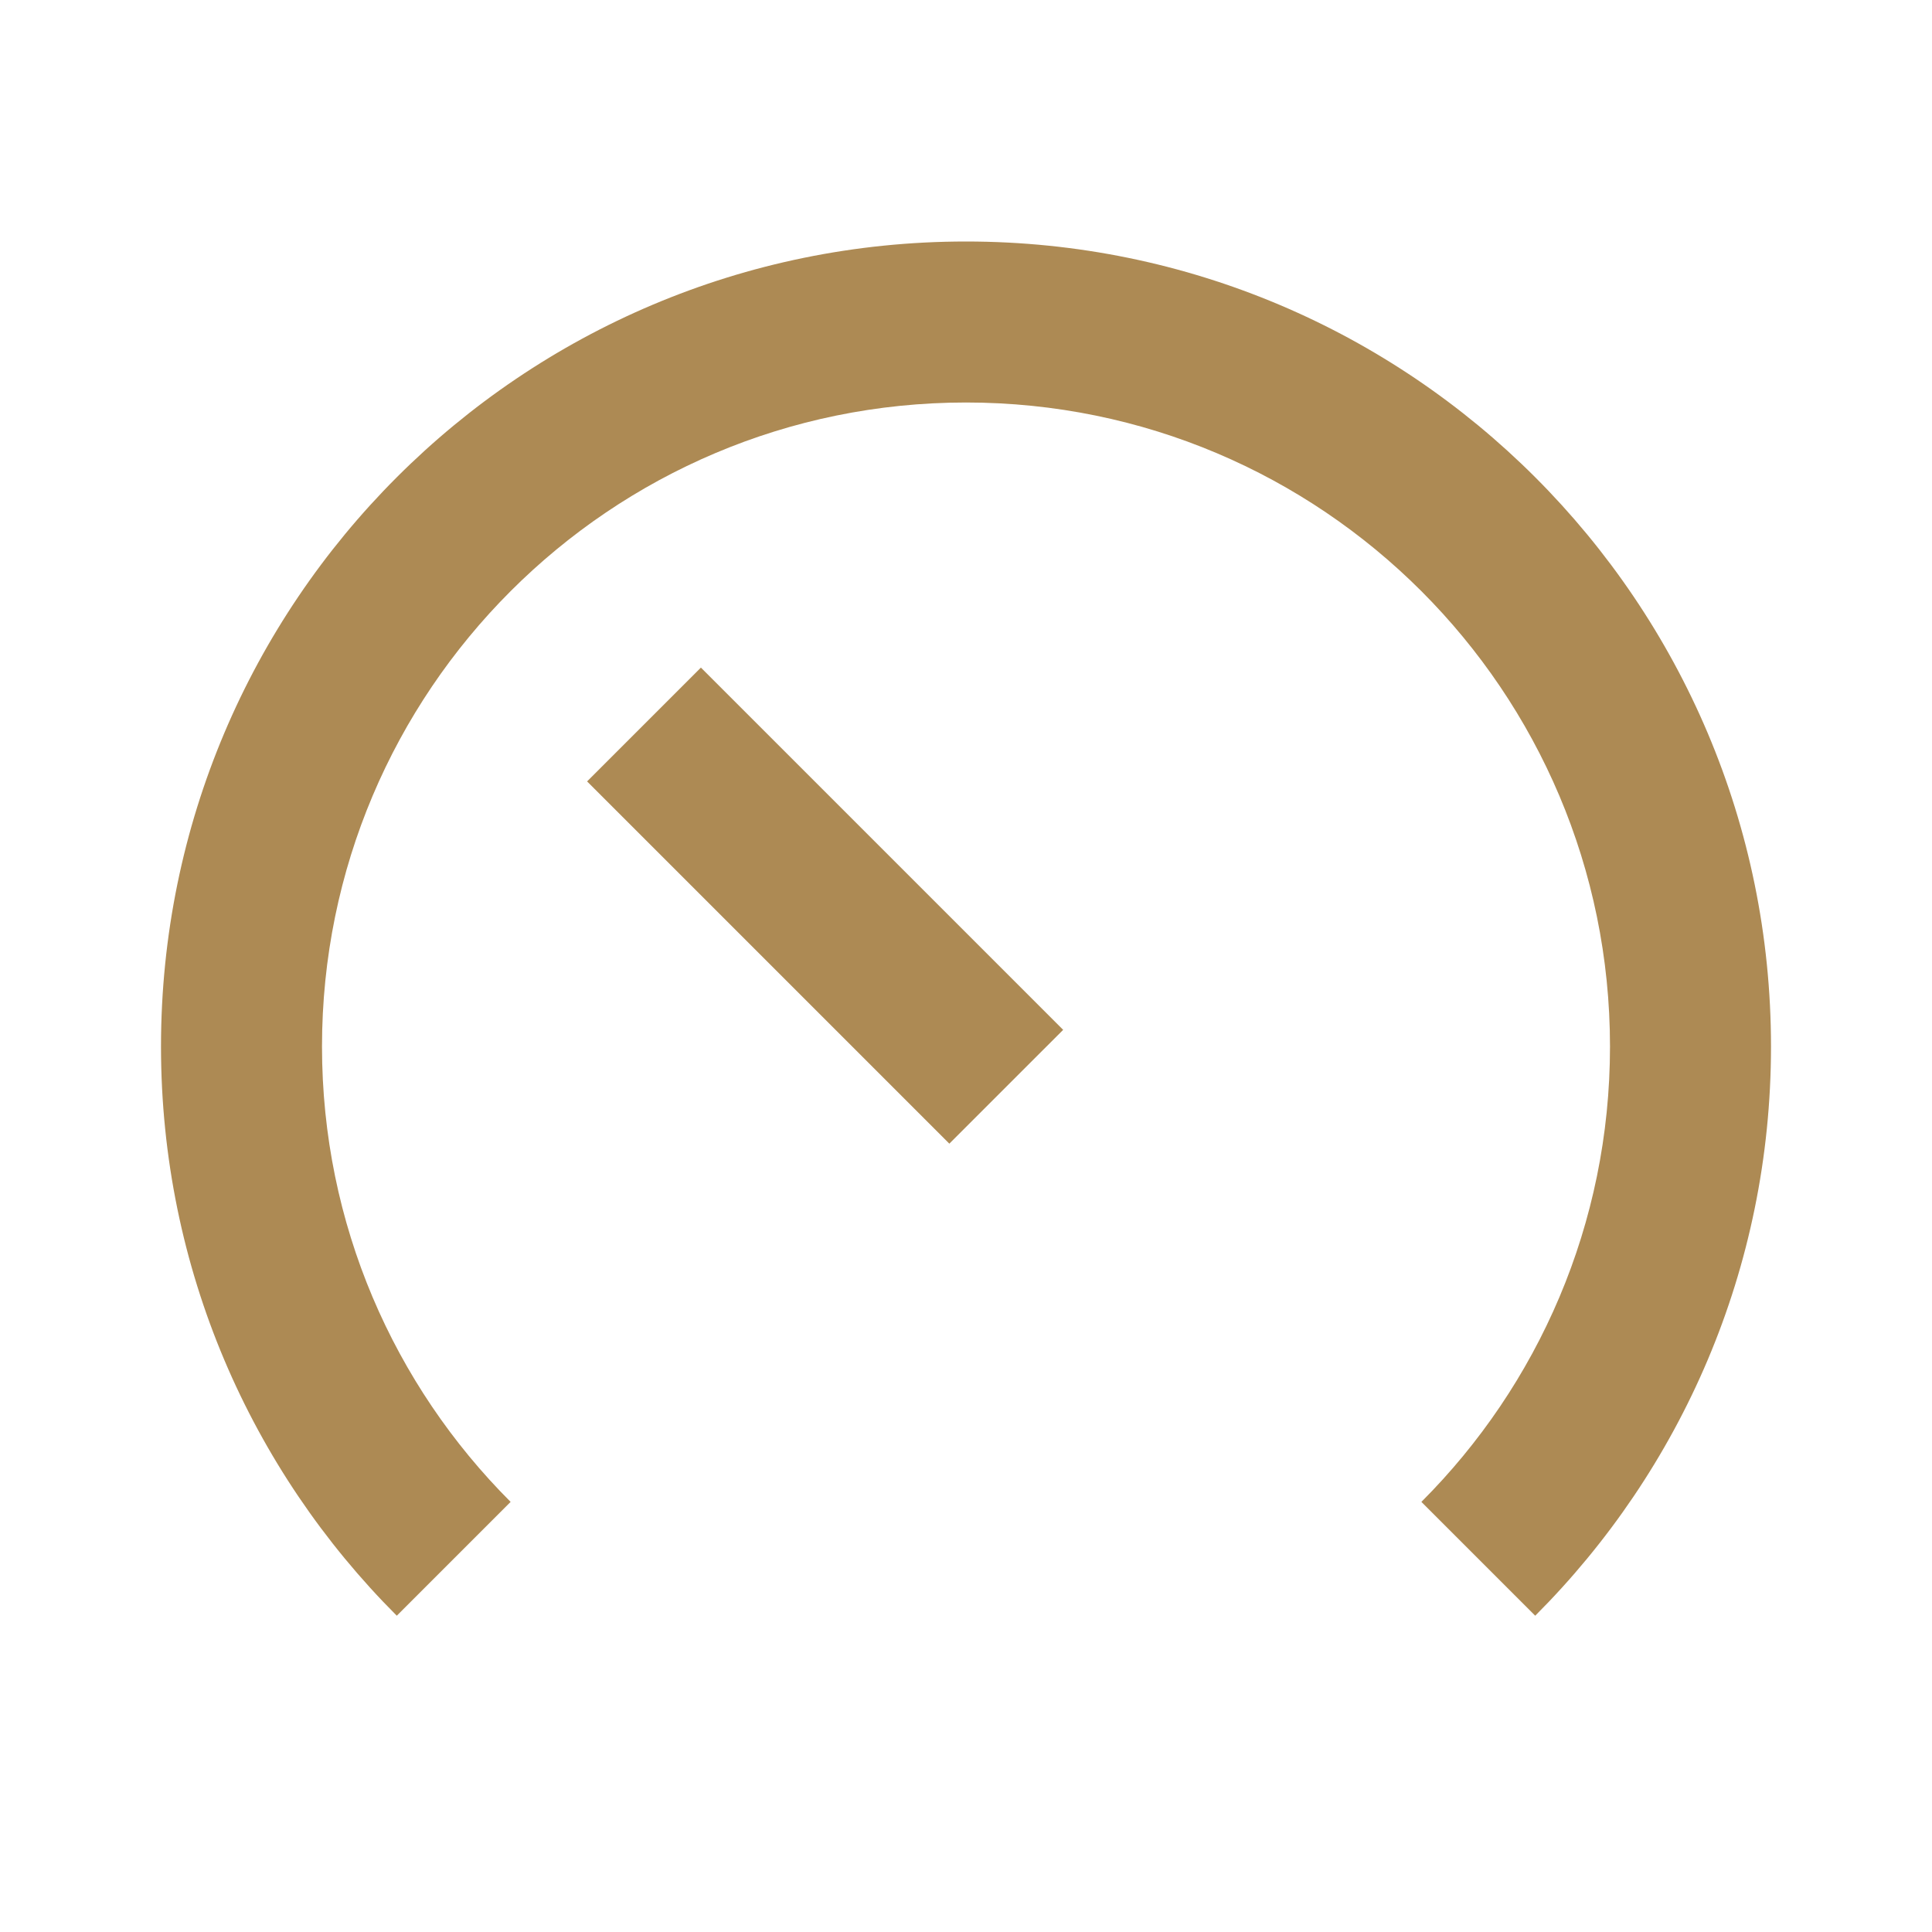 <?xml version="1.0" encoding="UTF-8"?> <svg xmlns="http://www.w3.org/2000/svg" viewBox="0 0 24 24" fill="rgba(173,138,84,1)"><path d="M4 13C4 15.209 4.895 17.209 6.343 18.657L4.929 20.071C3.119 18.261 2 15.761 2 13 2 7.477 6.477 3 12 3 17.523 3 22 7.477 22 13 22 15.761 20.881 18.261 19.071 20.071L17.657 18.657C19.105 17.209 20 15.209 20 13 20 8.582 16.418 5 12 5 7.582 5 4 8.582 4 13ZM8.707 8.293 13.207 12.793 11.793 14.207 7.293 9.707 8.707 8.293Z"></path></svg> 